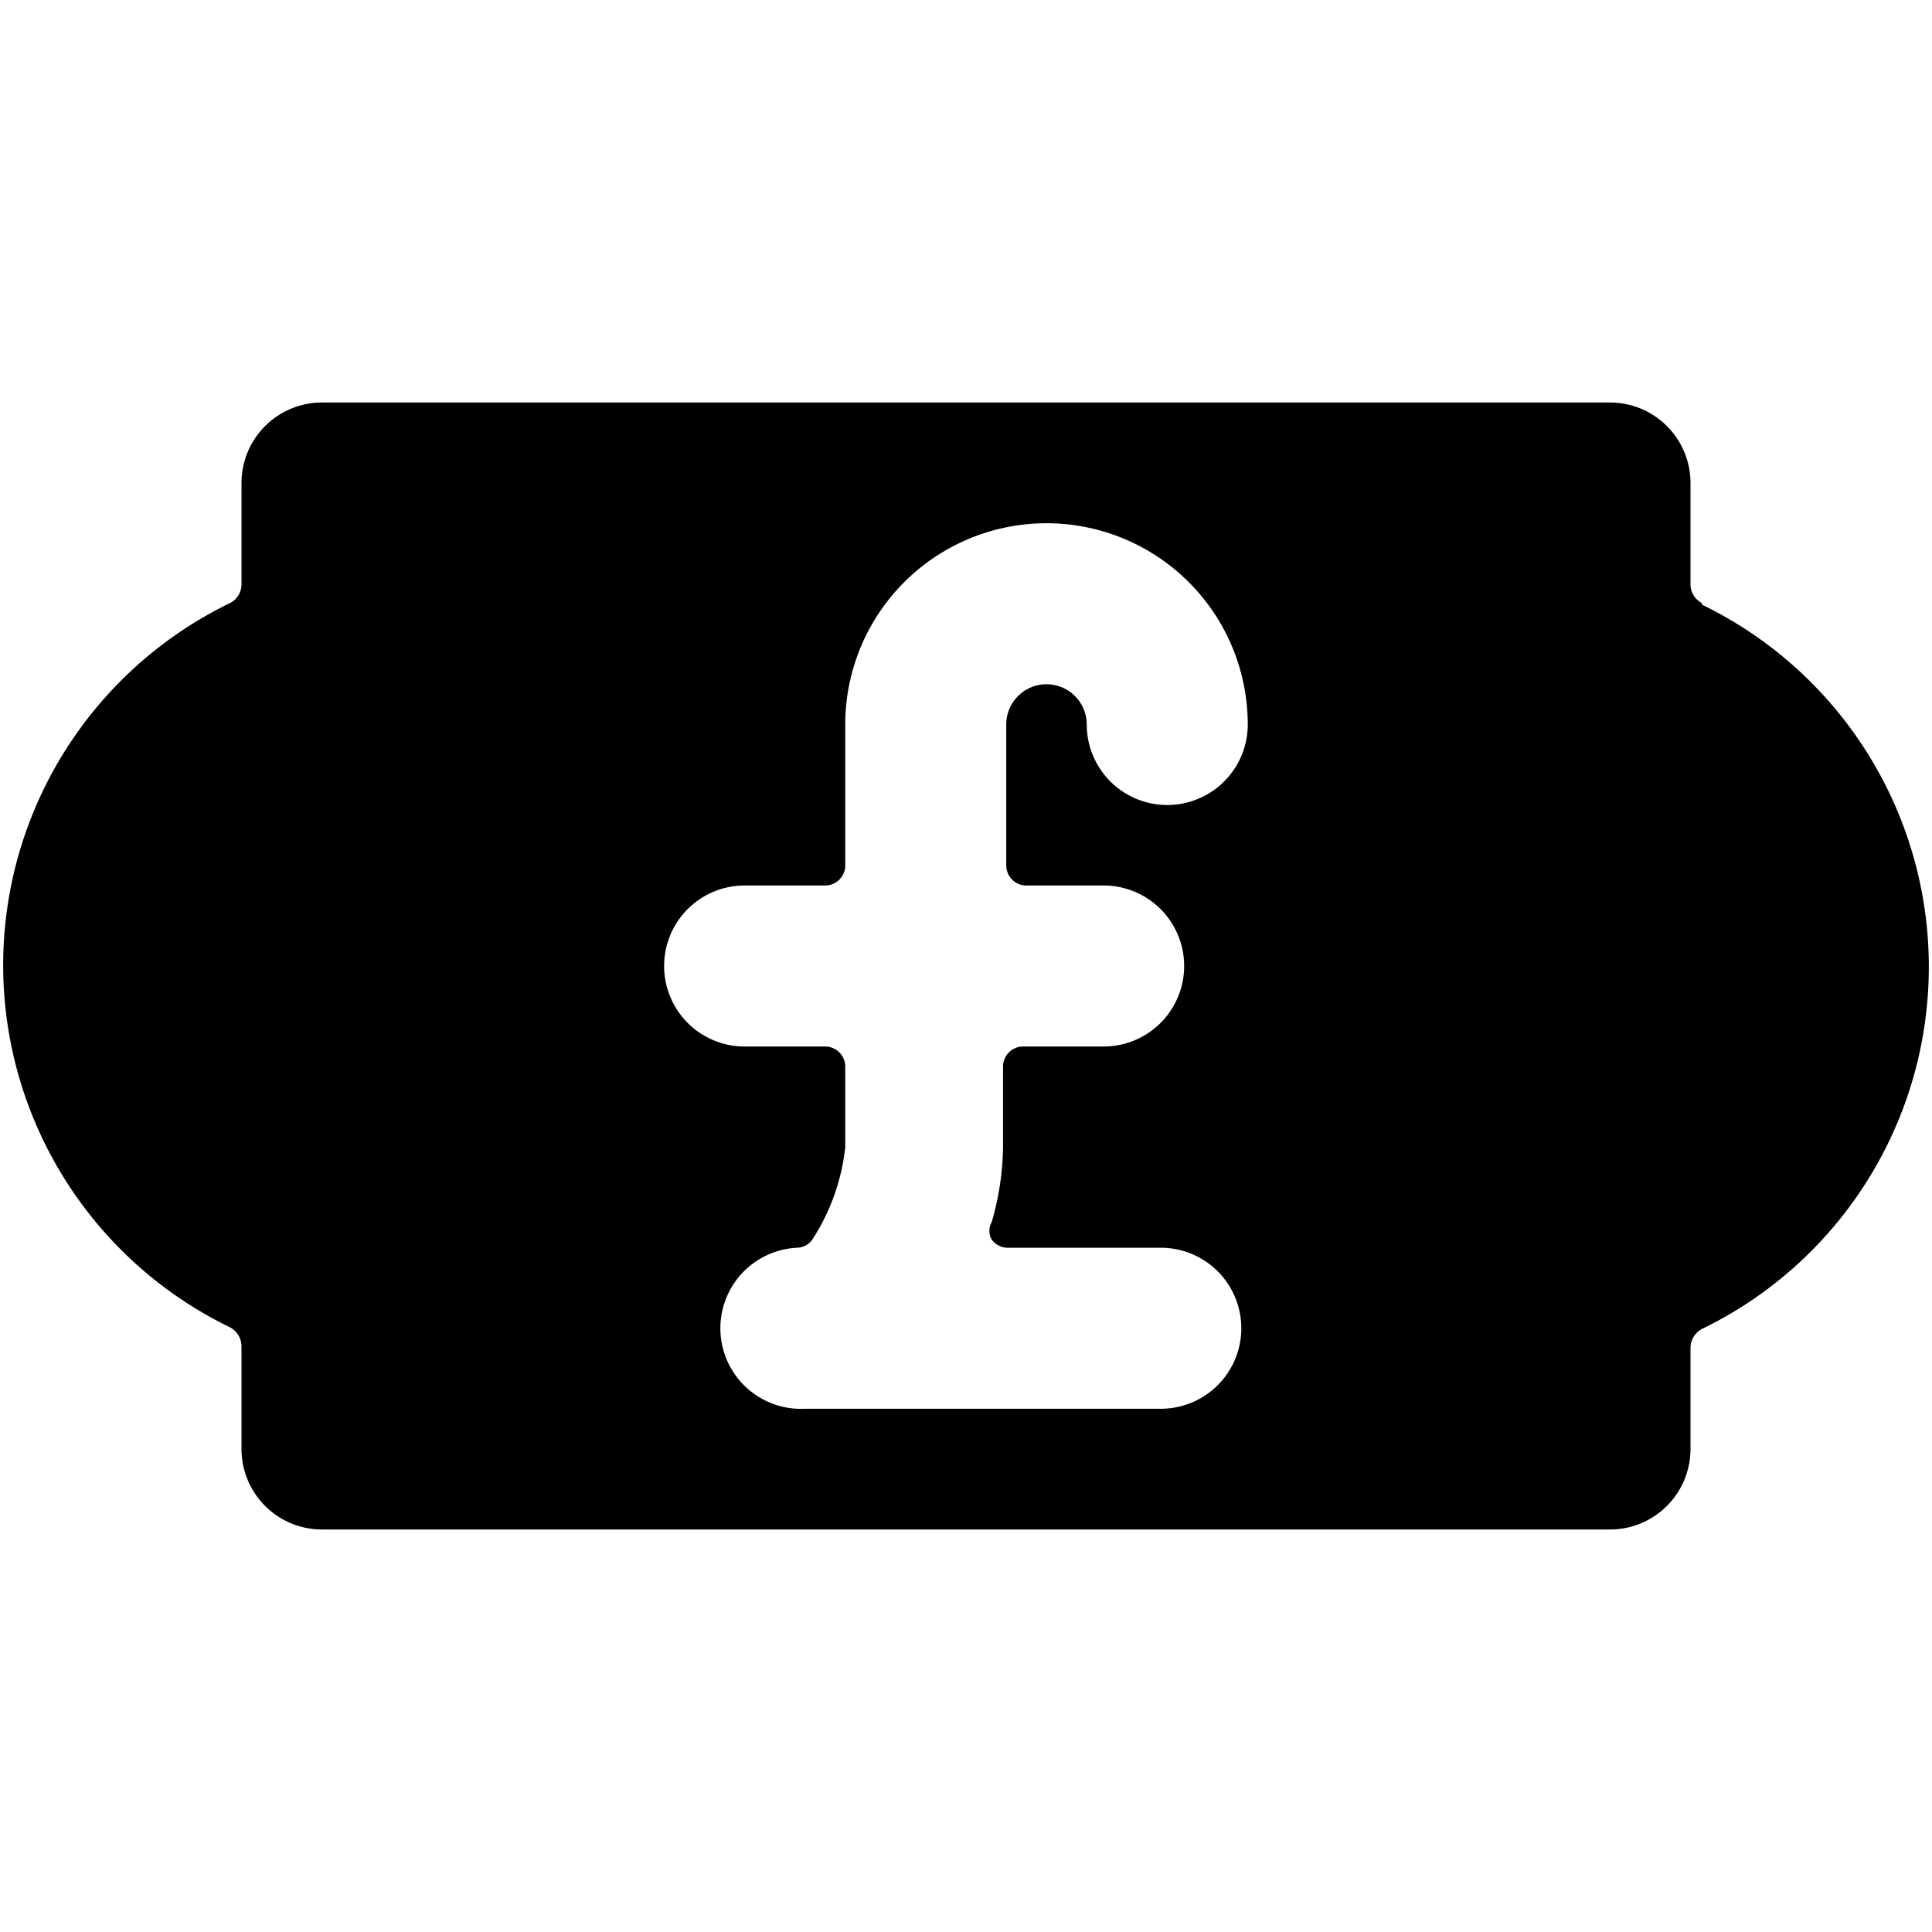 <svg xmlns="http://www.w3.org/2000/svg" viewBox="0 0 24 24"><path d="M21.14 7.49a0.26 0.26 0 0 1 -0.14 -0.23V6a1 1 0 0 0 -1 -1H4a1 1 0 0 0 -1 1v1.26a0.26 0.26 0 0 1 -0.14 0.23 5 5 0 0 0 0 9 0.27 0.27 0 0 1 0.14 0.23V18a1 1 0 0 0 1 1h16a1 1 0 0 0 1 -1v-1.26a0.27 0.27 0 0 1 0.14 -0.23 5 5 0 0 0 0 -9ZM13.71 11a1 1 0 0 1 0 2h-1a0.25 0.25 0 0 0 -0.25 0.25v1a3.5 3.5 0 0 1 -0.14 0.93 0.22 0.22 0 0 0 0 0.22 0.25 0.25 0 0 0 0.2 0.1h1.9a1 1 0 0 1 0 2H10a1 1 0 0 1 -0.1 -2 0.24 0.24 0 0 0 0.19 -0.1 2.62 2.62 0 0 0 0.41 -1.15v-1a0.25 0.25 0 0 0 -0.25 -0.25h-1a1 1 0 0 1 0 -2h1a0.25 0.25 0 0 0 0.25 -0.25V9a2.5 2.5 0 0 1 5 0 1 1 0 0 1 -2 0 0.5 0.5 0 0 0 -0.5 -0.5 0.5 0.5 0 0 0 -0.5 0.5v1.75a0.25 0.25 0 0 0 0.25 0.25Z" fill="#000000" stroke-width="1"></path></svg>
